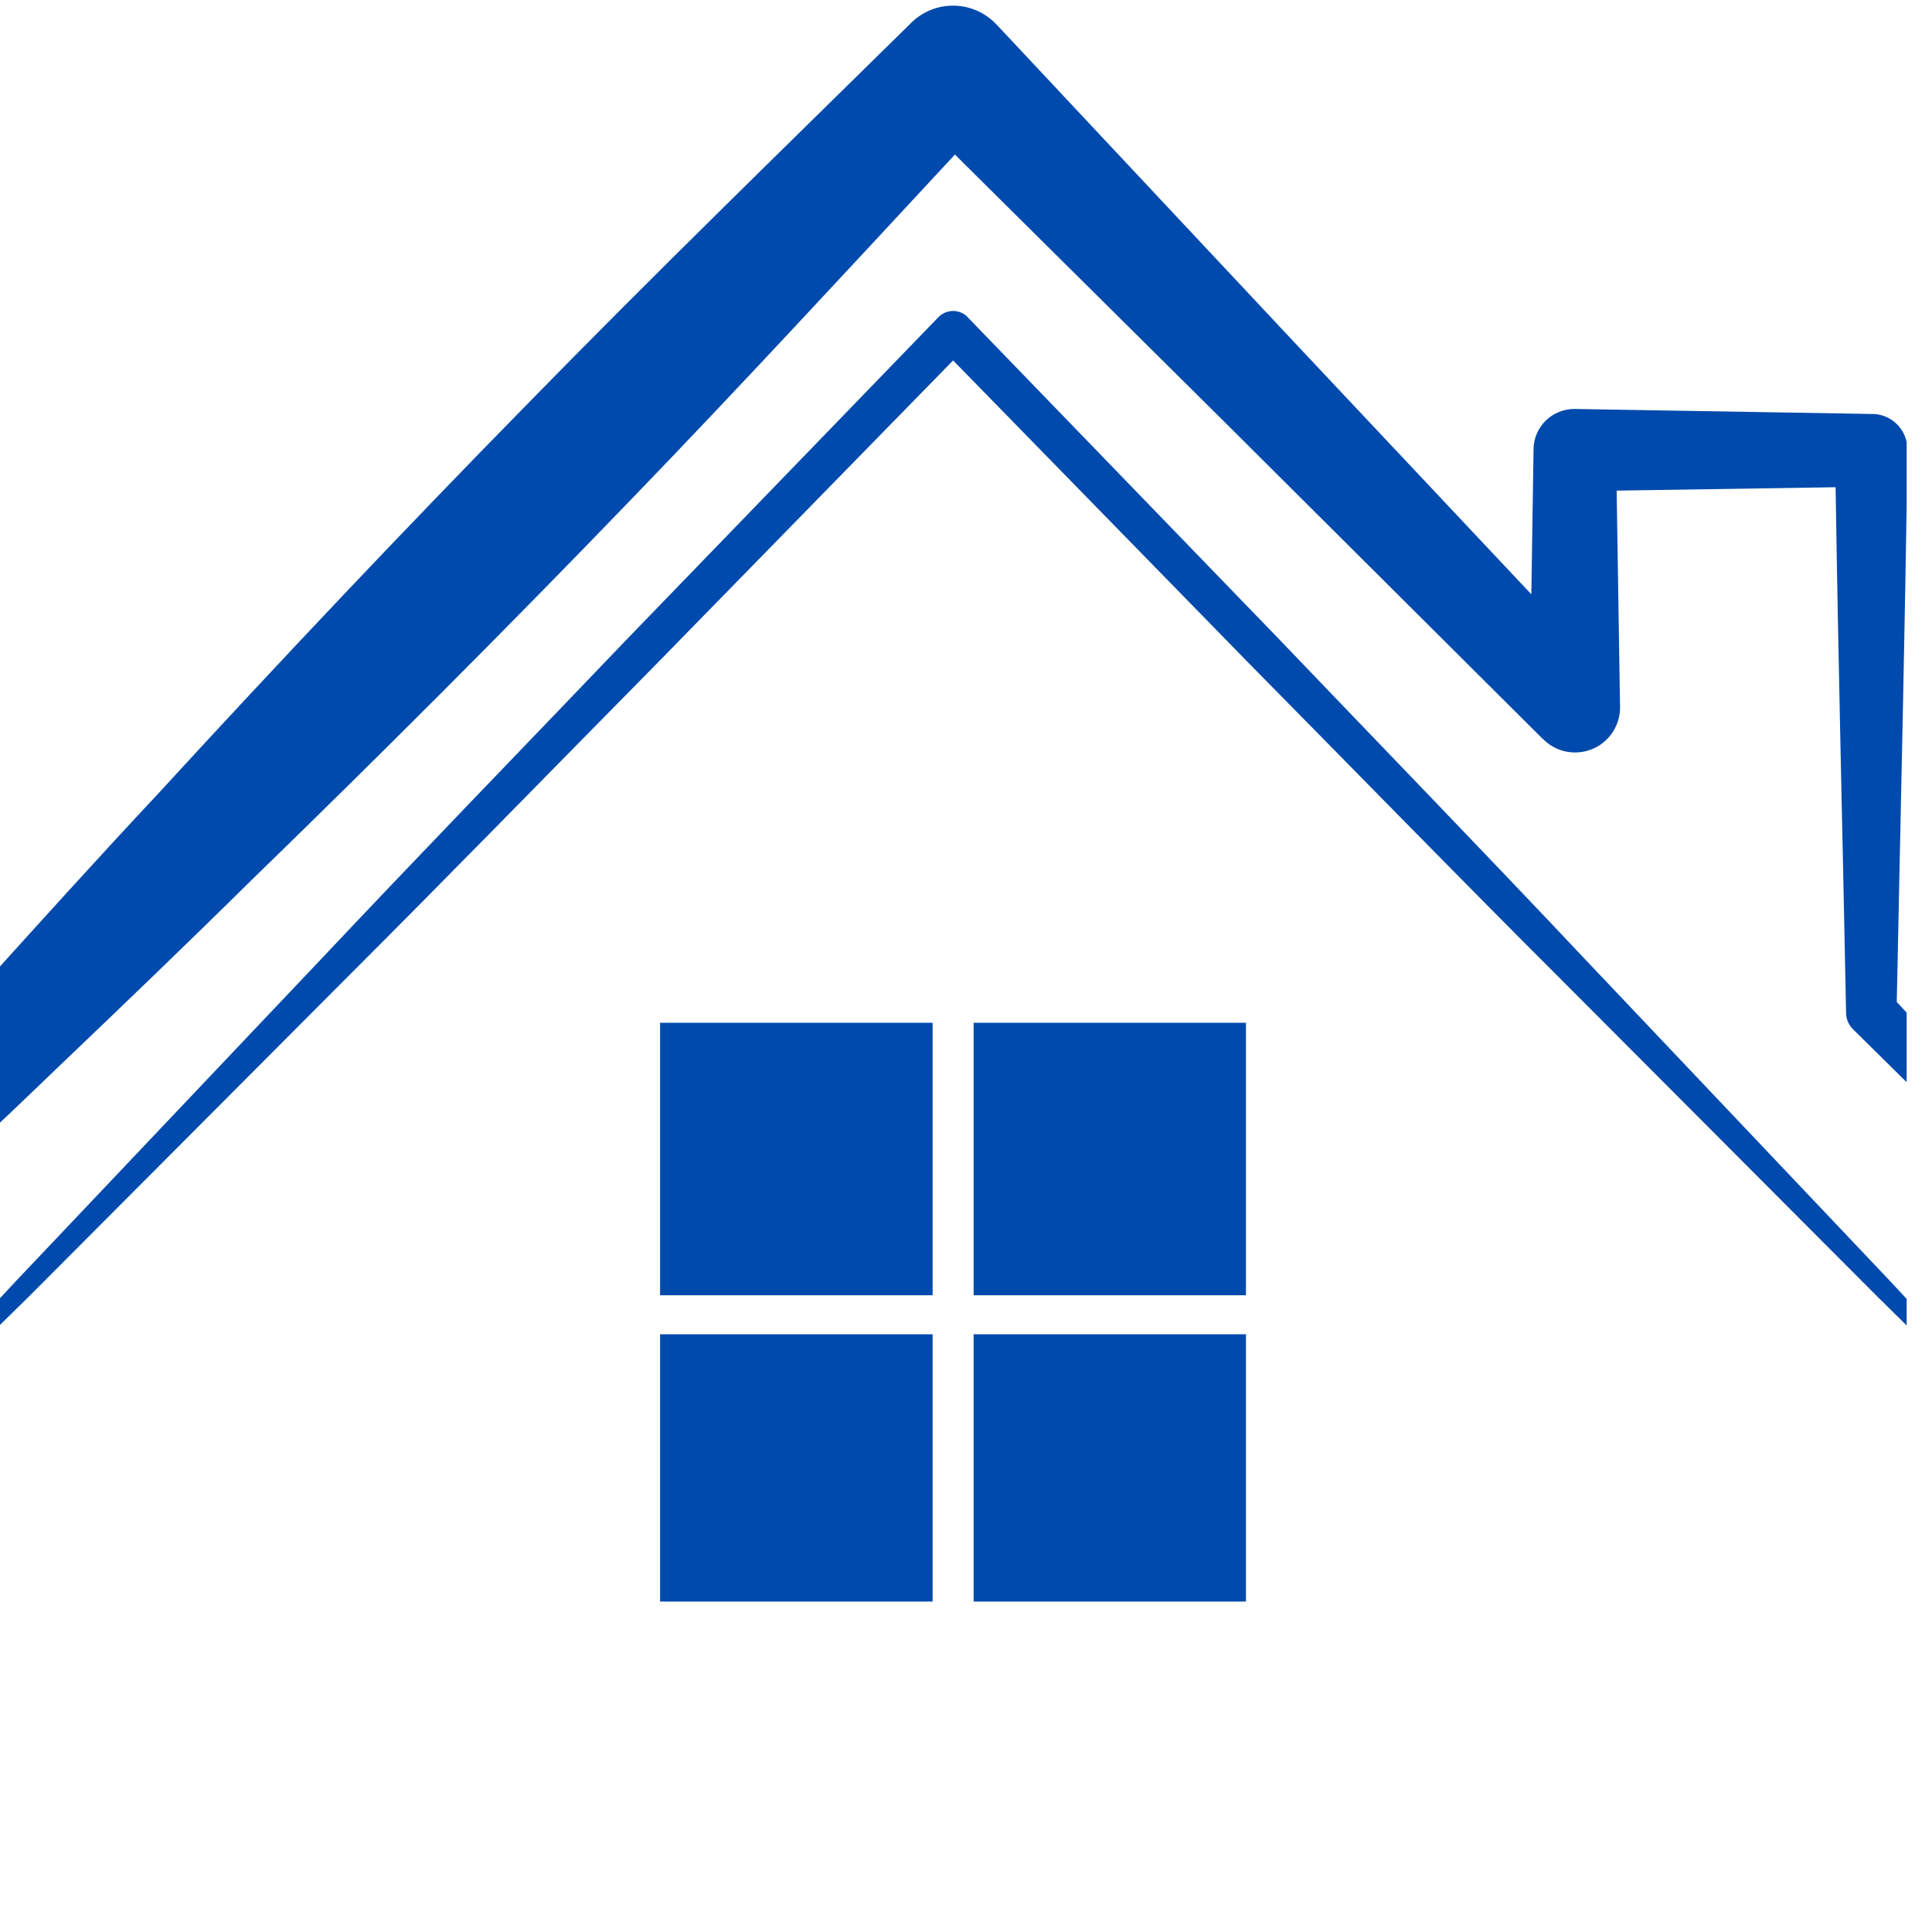 <svg xmlns="http://www.w3.org/2000/svg" xmlns:xlink="http://www.w3.org/1999/xlink" width="50" zoomAndPan="magnify" viewBox="0 0 37.5 37.5" height="50" preserveAspectRatio="xMidYMid meet" version="1.0"><defs><clipPath id="dbf45e5216"><path d="M 0 0 L 37.008 0 L 37.008 31.086 L 0 31.086 Z M 0 0 " clip-rule="nonzero"/></clipPath><clipPath id="e5ea53a726"><path d="M 12 25 L 19 25 L 19 31.086 L 12 31.086 Z M 12 25 " clip-rule="nonzero"/></clipPath><clipPath id="cda0de2ff1"><path d="M 18 25 L 25 25 L 25 31.086 L 18 31.086 Z M 18 25 " clip-rule="nonzero"/></clipPath><clipPath id="2493dd8587"><path d="M 0 6 L 37.008 6 L 37.008 31.086 L 0 31.086 Z M 0 6 " clip-rule="nonzero"/></clipPath></defs><g clip-path="url(#dbf45e5216)"><path fill="#004aad" d="M 47.641 31.094 L 42.164 25.188 L 36.816 19.449 C 36.887 15.879 36.977 12.309 37.023 8.738 C 37.031 8.355 36.727 8.039 36.344 8.035 L 36.32 8.035 L 30.566 7.938 C 30.133 7.934 29.773 8.277 29.766 8.715 L 29.766 8.738 L 29.723 11.535 L 25.266 6.797 L 19.344 0.477 L 19.324 0.457 C 18.875 0 18.141 -0.008 17.684 0.445 L 17.652 0.477 C 15.176 2.914 12.684 5.336 10.258 7.82 C 7.824 10.301 5.438 12.824 3.09 15.383 C 1.902 16.652 0.738 17.941 -0.426 19.23 C -1.598 20.516 -2.742 21.824 -3.895 23.125 C -6.184 25.742 -8.457 28.375 -10.645 31.094 C -10.68 31.145 -10.68 31.215 -10.641 31.266 C -10.594 31.32 -10.508 31.328 -10.453 31.281 C -7.797 29.016 -5.227 26.672 -2.68 24.309 C -1.41 23.117 -0.137 21.934 1.113 20.727 C 2.371 19.527 3.625 18.324 4.859 17.105 C 7.352 14.684 9.809 12.227 12.219 9.727 C 14.355 7.516 16.441 5.254 18.535 3 L 23.801 8.223 L 29.934 14.332 L 29.957 14.352 C 30.117 14.512 30.34 14.609 30.586 14.605 C 31.07 14.598 31.453 14.199 31.445 13.719 L 31.379 9.523 L 35.629 9.457 C 35.68 12.848 35.766 16.242 35.832 19.637 L 35.832 19.66 C 35.832 19.773 35.879 19.891 35.969 19.98 L 41.703 25.637 L 47.453 31.281 C 47.5 31.328 47.582 31.328 47.633 31.281 C 47.688 31.234 47.688 31.148 47.641 31.094 " fill-opacity="1" fill-rule="nonzero"/></g><path fill="#004aad" d="M 12.812 25.141 L 18.102 25.141 L 18.102 19.852 L 12.812 19.852 L 12.812 25.141 " fill-opacity="1" fill-rule="nonzero"/><g clip-path="url(#e5ea53a726)"><path fill="#004aad" d="M 12.812 31.188 L 18.102 31.188 L 18.102 25.898 L 12.812 25.898 L 12.812 31.188 " fill-opacity="1" fill-rule="nonzero"/></g><g clip-path="url(#cda0de2ff1)"><path fill="#004aad" d="M 18.898 31.188 L 24.184 31.188 L 24.184 25.898 L 18.898 25.898 L 18.898 31.188 " fill-opacity="1" fill-rule="nonzero"/></g><path fill="#004aad" d="M 18.898 25.141 L 24.184 25.141 L 24.184 19.852 L 18.898 19.852 L 18.898 25.141 " fill-opacity="1" fill-rule="nonzero"/><g clip-path="url(#2493dd8587)"><path fill="#004aad" d="M 30.746 18.598 C 28.773 16.504 26.77 14.438 24.781 12.359 L 18.781 6.156 L 18.773 6.145 C 18.617 5.996 18.367 6 18.215 6.156 L 12.215 12.359 C 10.227 14.438 8.223 16.504 6.25 18.598 L 0.312 24.863 C -1.645 26.973 -3.621 29.062 -5.562 31.188 C -3.492 29.188 -1.461 27.148 0.594 25.133 L 6.688 19.02 C 8.723 16.988 10.73 14.926 12.75 12.879 L 18.5 6.996 L 24.246 12.879 C 26.266 14.926 28.273 16.988 30.309 19.02 L 36.406 25.133 C 38.457 27.152 40.492 29.188 42.559 31.188 C 40.617 29.062 38.641 26.973 36.684 24.863 L 30.746 18.598 " fill-opacity="1" fill-rule="nonzero"/></g></svg>